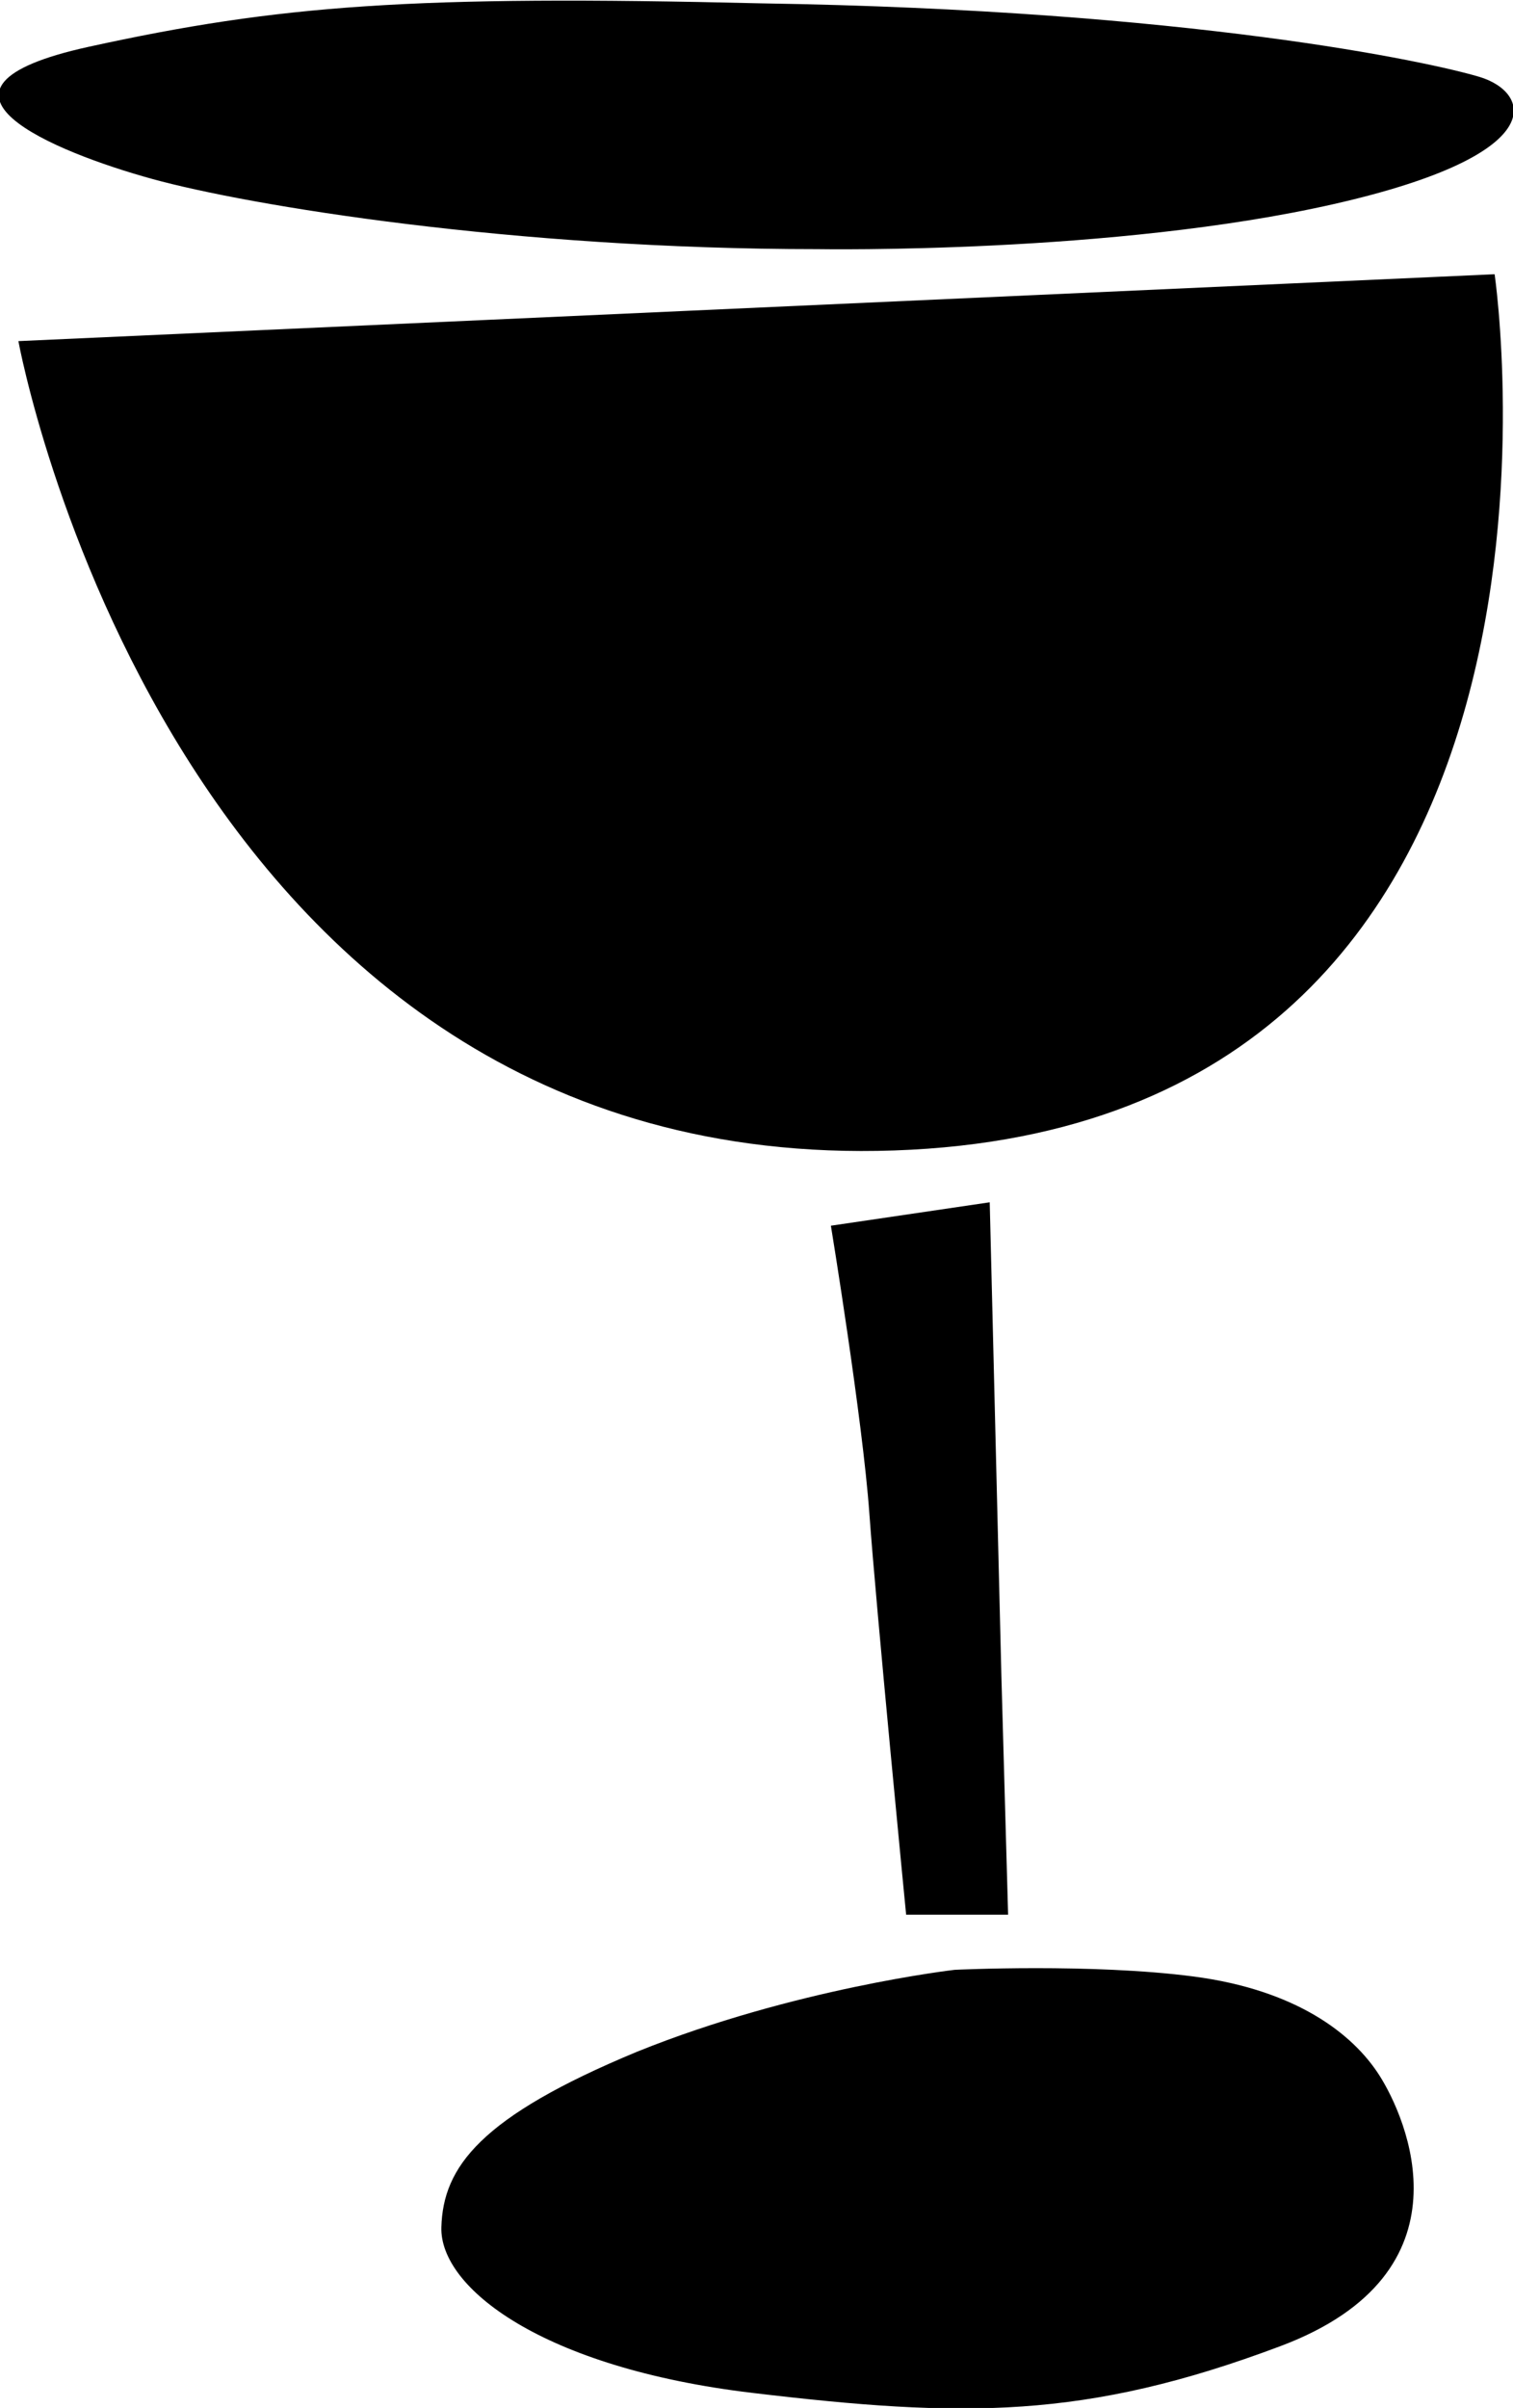 <?xml version="1.0" encoding="UTF-8"?>
<svg xmlns="http://www.w3.org/2000/svg" id="Layer_1" viewBox="0 0 90.5 144">
  <path d="M89.4,16.4L1.1,20.4s9.1,49.9,52.4,48.4c43.4-1.5,35.9-52.4,35.9-52.4Z"></path>
  <path d="M48.9,14.9c.2,0,17.7.3,30.9-2.7s11.7-6.7,8.7-7.6S71.2.6,45.5.2C24.7-.3,16.7.3,5.3,2.8c-11.4,2.5-2,6.3,3.8,7.9s21.6,4.2,39.8,4.2Z"></path>
  <path d="M54.2,114.5s-1.8-18.4-2.2-24-2.3-17.2-2.3-17.2l9.5-1.4.7,28.4.4,14.2h-6.1Z"></path>
  <path d="M57.1,117.8s-9.6,1.1-19,4.9c-9.4,3.9-11.6,6.9-11.7,10.5s6,8.4,18.6,9.9,19.9,1.6,31.6-2.8,7.5-13.7,5.9-16.2-5-5.1-11.1-5.9-14.3-.4-14.3-.4Z"></path>
</svg>
